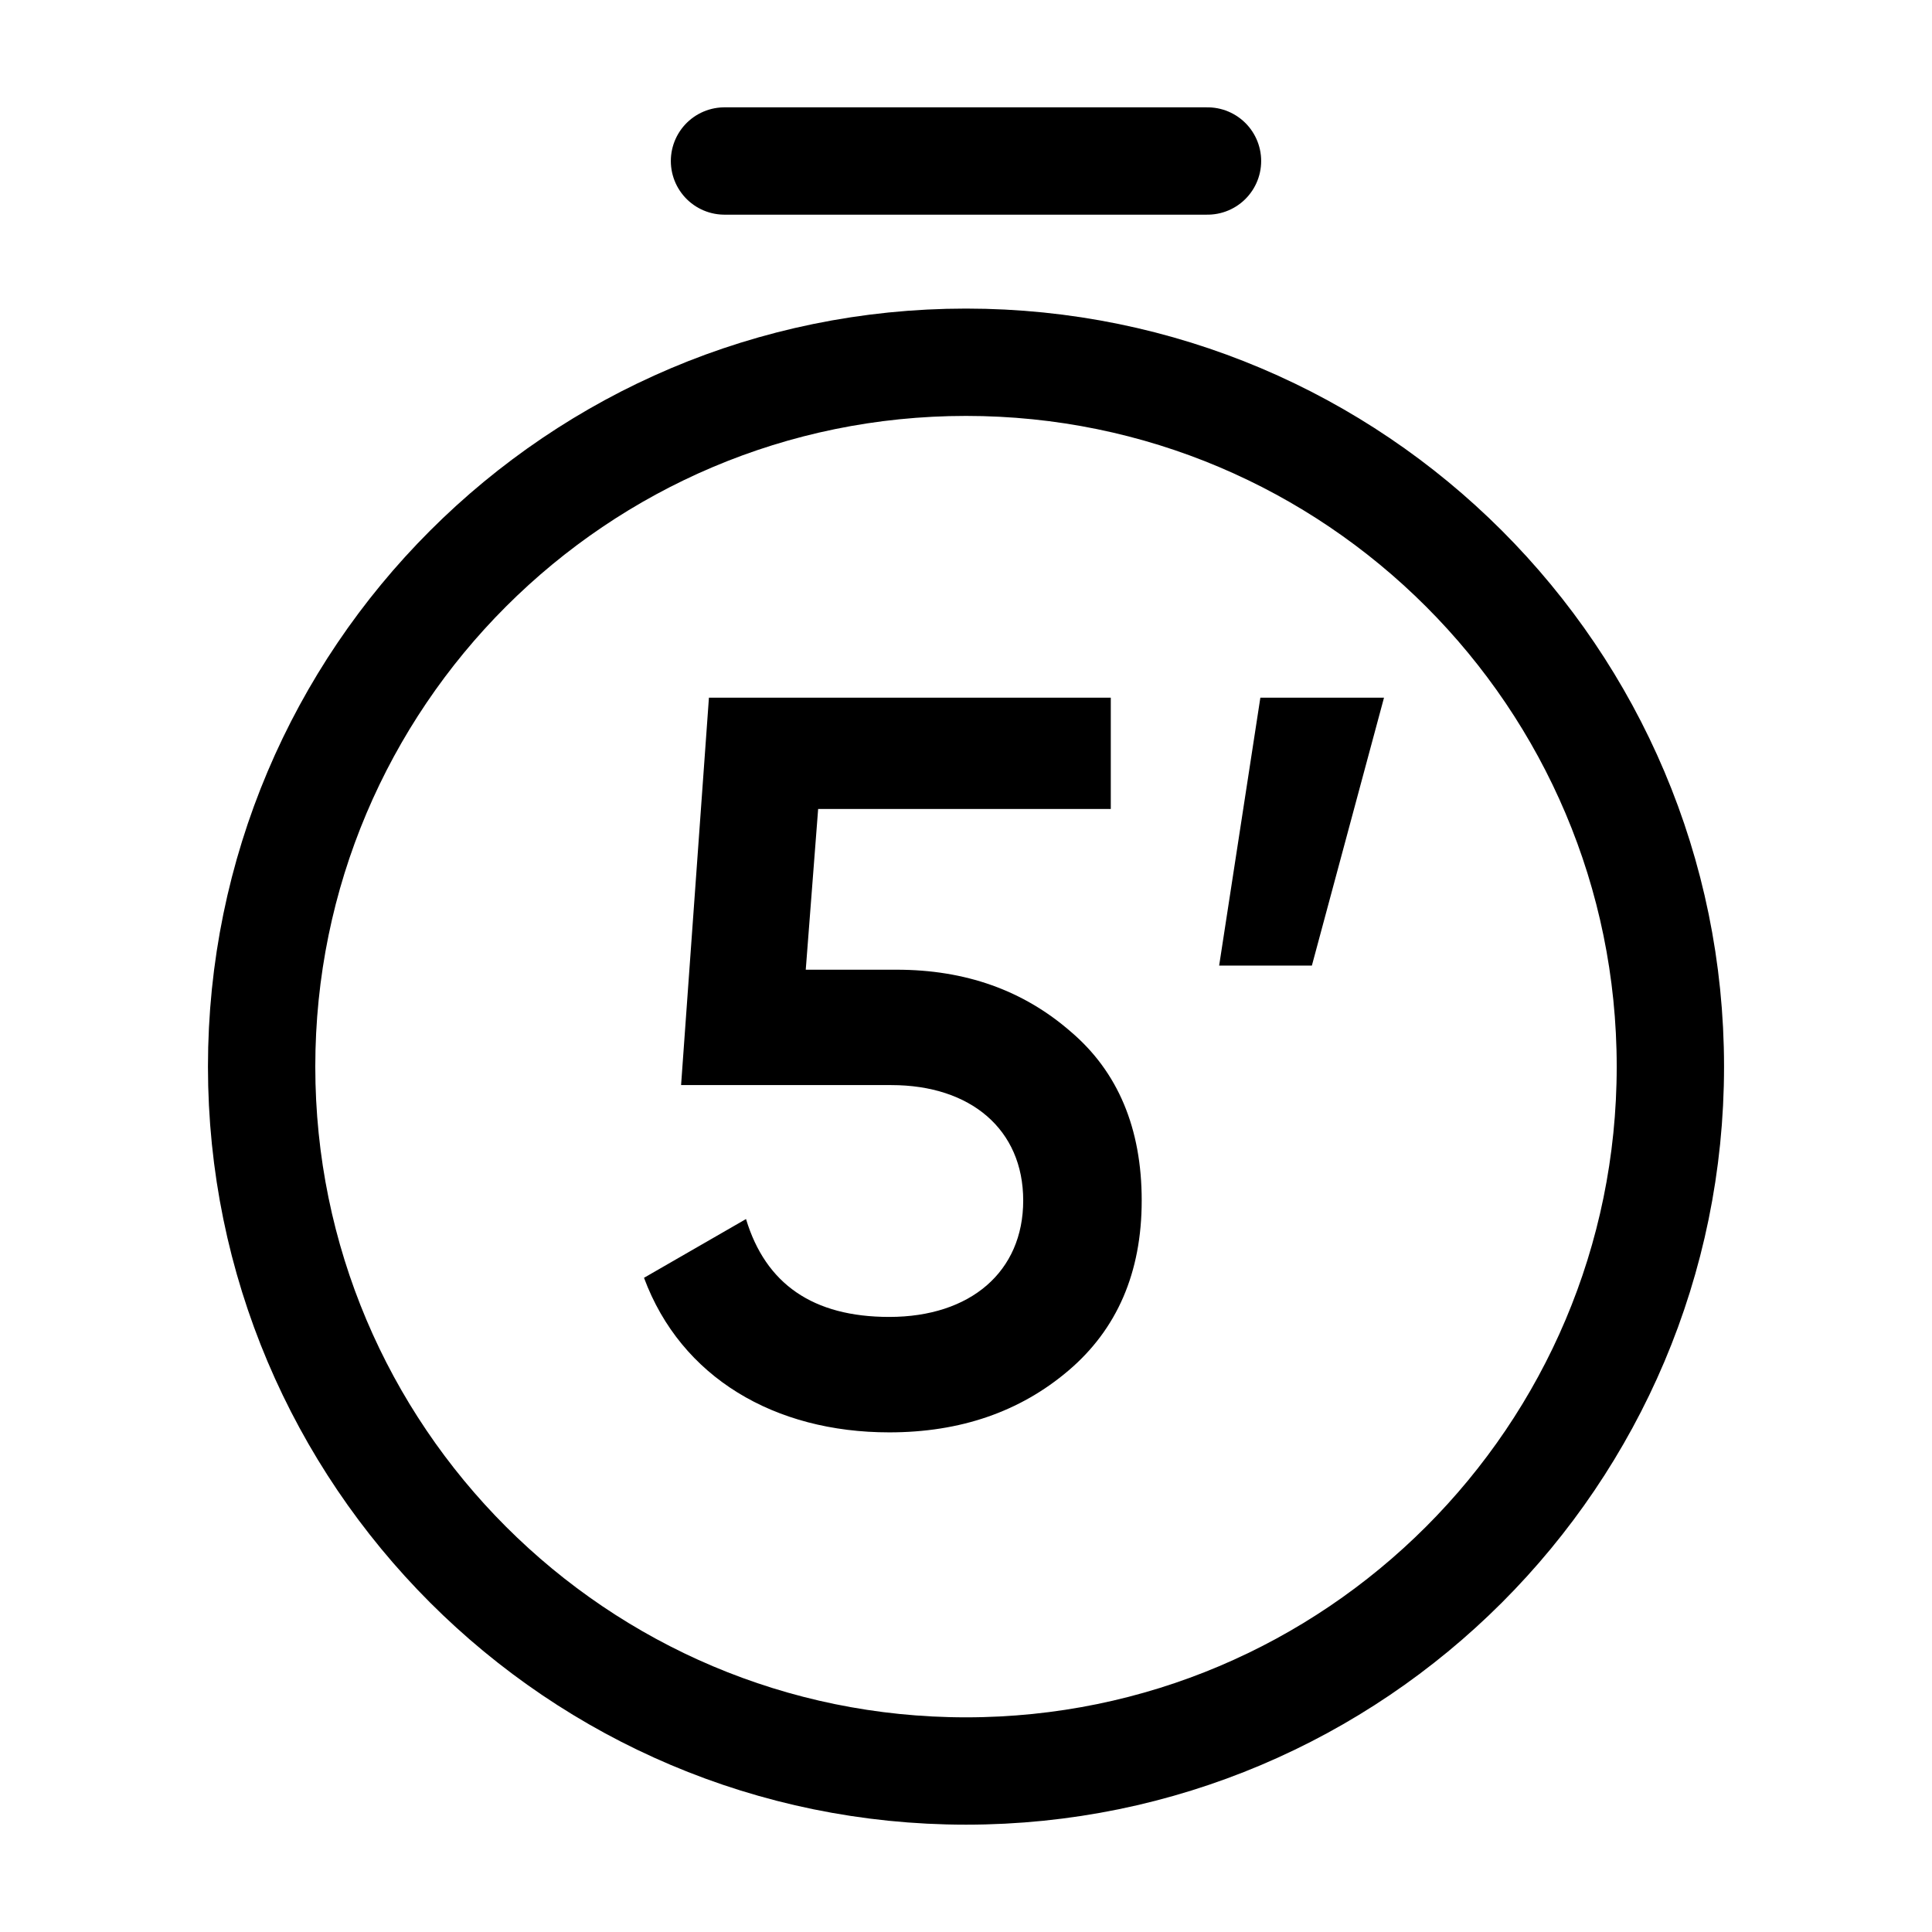 <svg width="36" height="36" viewBox="0 0 36 36" fill="none" xmlns="http://www.w3.org/2000/svg">
<path d="M31.125 19.875C31.125 27.12 25.245 33 18 33C10.755 33 4.875 27.12 4.875 19.875C4.875 12.63 10.755 6.75 18 6.75C25.245 6.75 31.125 12.63 31.125 19.875Z" stroke="black" stroke-width="2" stroke-linecap="round" stroke-linejoin="round"/>
<path d="M15.014 18.069H16.704C17.99 18.069 19.066 18.453 19.949 19.221C20.832 19.97 21.274 21.026 21.274 22.37C21.274 23.714 20.813 24.77 19.91 25.538C19.008 26.306 17.894 26.69 16.57 26.69C14.438 26.69 12.691 25.672 12 23.81L13.901 22.715C14.266 23.925 15.149 24.539 16.57 24.539C18.086 24.539 19.066 23.694 19.066 22.37C19.066 21.045 18.086 20.219 16.608 20.219H12.691L13.21 13H20.698V15.074H15.245L15.014 18.069Z" fill="black"/>
<path d="M23.485 13H25.789L24.445 17.992H22.717L23.485 13Z" fill="black"/>
<path d="M13.5 3H22.5" stroke="black" stroke-width="2" stroke-miterlimit="10" stroke-linecap="round" stroke-linejoin="round"/>
</svg>
